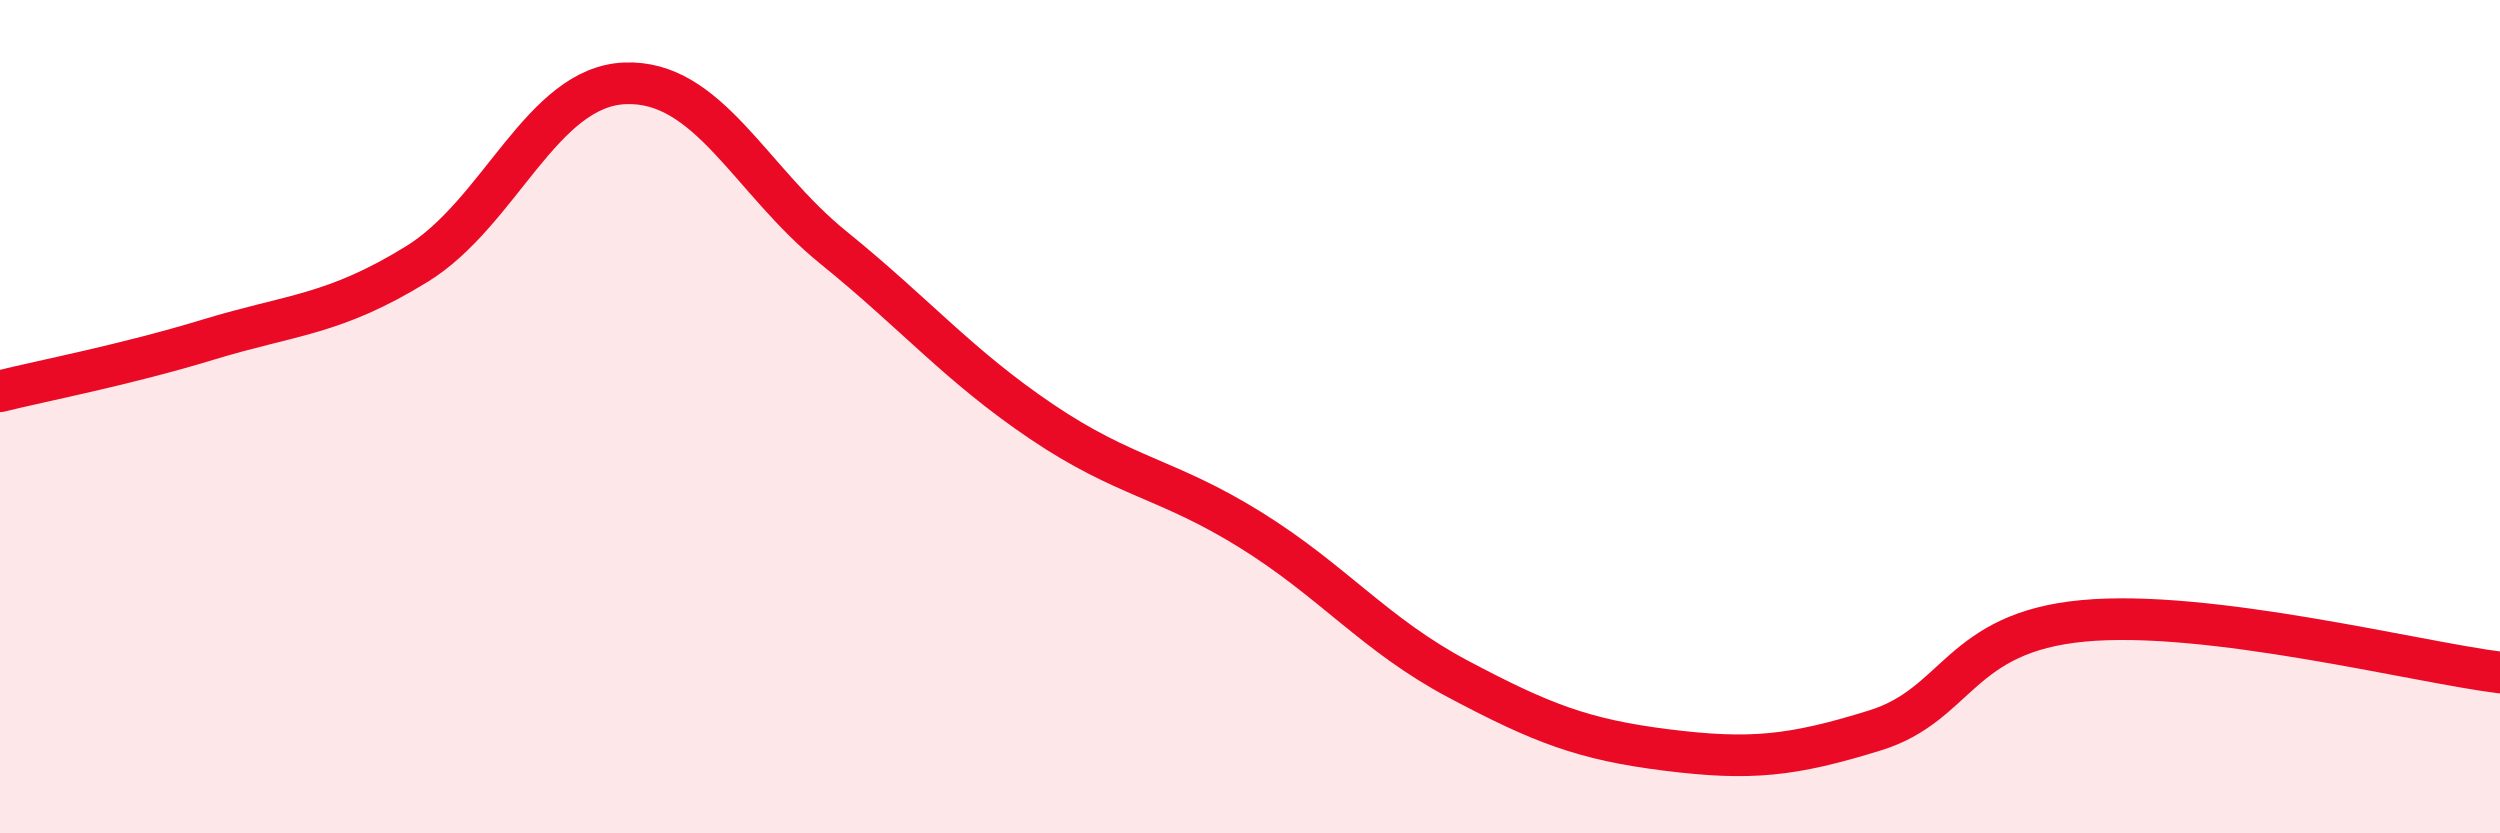 
    <svg width="60" height="20" viewBox="0 0 60 20" xmlns="http://www.w3.org/2000/svg">
      <path
        d="M 0,9.39 C 1,9.14 3,8.76 5,8.15 C 7,7.54 8,7.57 10,6.34 C 12,5.11 13,2.08 15,2 C 17,1.92 18,4.32 20,5.94 C 22,7.56 23,8.77 25,10.12 C 27,11.47 28,11.47 30,12.71 C 32,13.95 33,15.24 35,16.3 C 37,17.36 38,17.75 40,18 C 42,18.25 43,18.15 45,17.53 C 47,16.91 47,15.18 50,14.9 C 53,14.62 58,15.89 60,16.14L60 20L0 20Z"
        fill="#EB0A25"
        opacity="0.1"
        stroke-linecap="round"
        stroke-linejoin="round"
      />
      <path
        d="M 0,9.39 C 1,9.14 3,8.76 5,8.15 C 7,7.54 8,7.57 10,6.34 C 12,5.11 13,2.08 15,2 C 17,1.92 18,4.32 20,5.94 C 22,7.56 23,8.77 25,10.12 C 27,11.47 28,11.47 30,12.71 C 32,13.95 33,15.24 35,16.3 C 37,17.36 38,17.75 40,18 C 42,18.25 43,18.15 45,17.53 C 47,16.91 47,15.18 50,14.9 C 53,14.62 58,15.89 60,16.14"
        stroke="#EB0A25"
        stroke-width="1"
        fill="none"
        stroke-linecap="round"
        stroke-linejoin="round"
      />
    </svg>
  